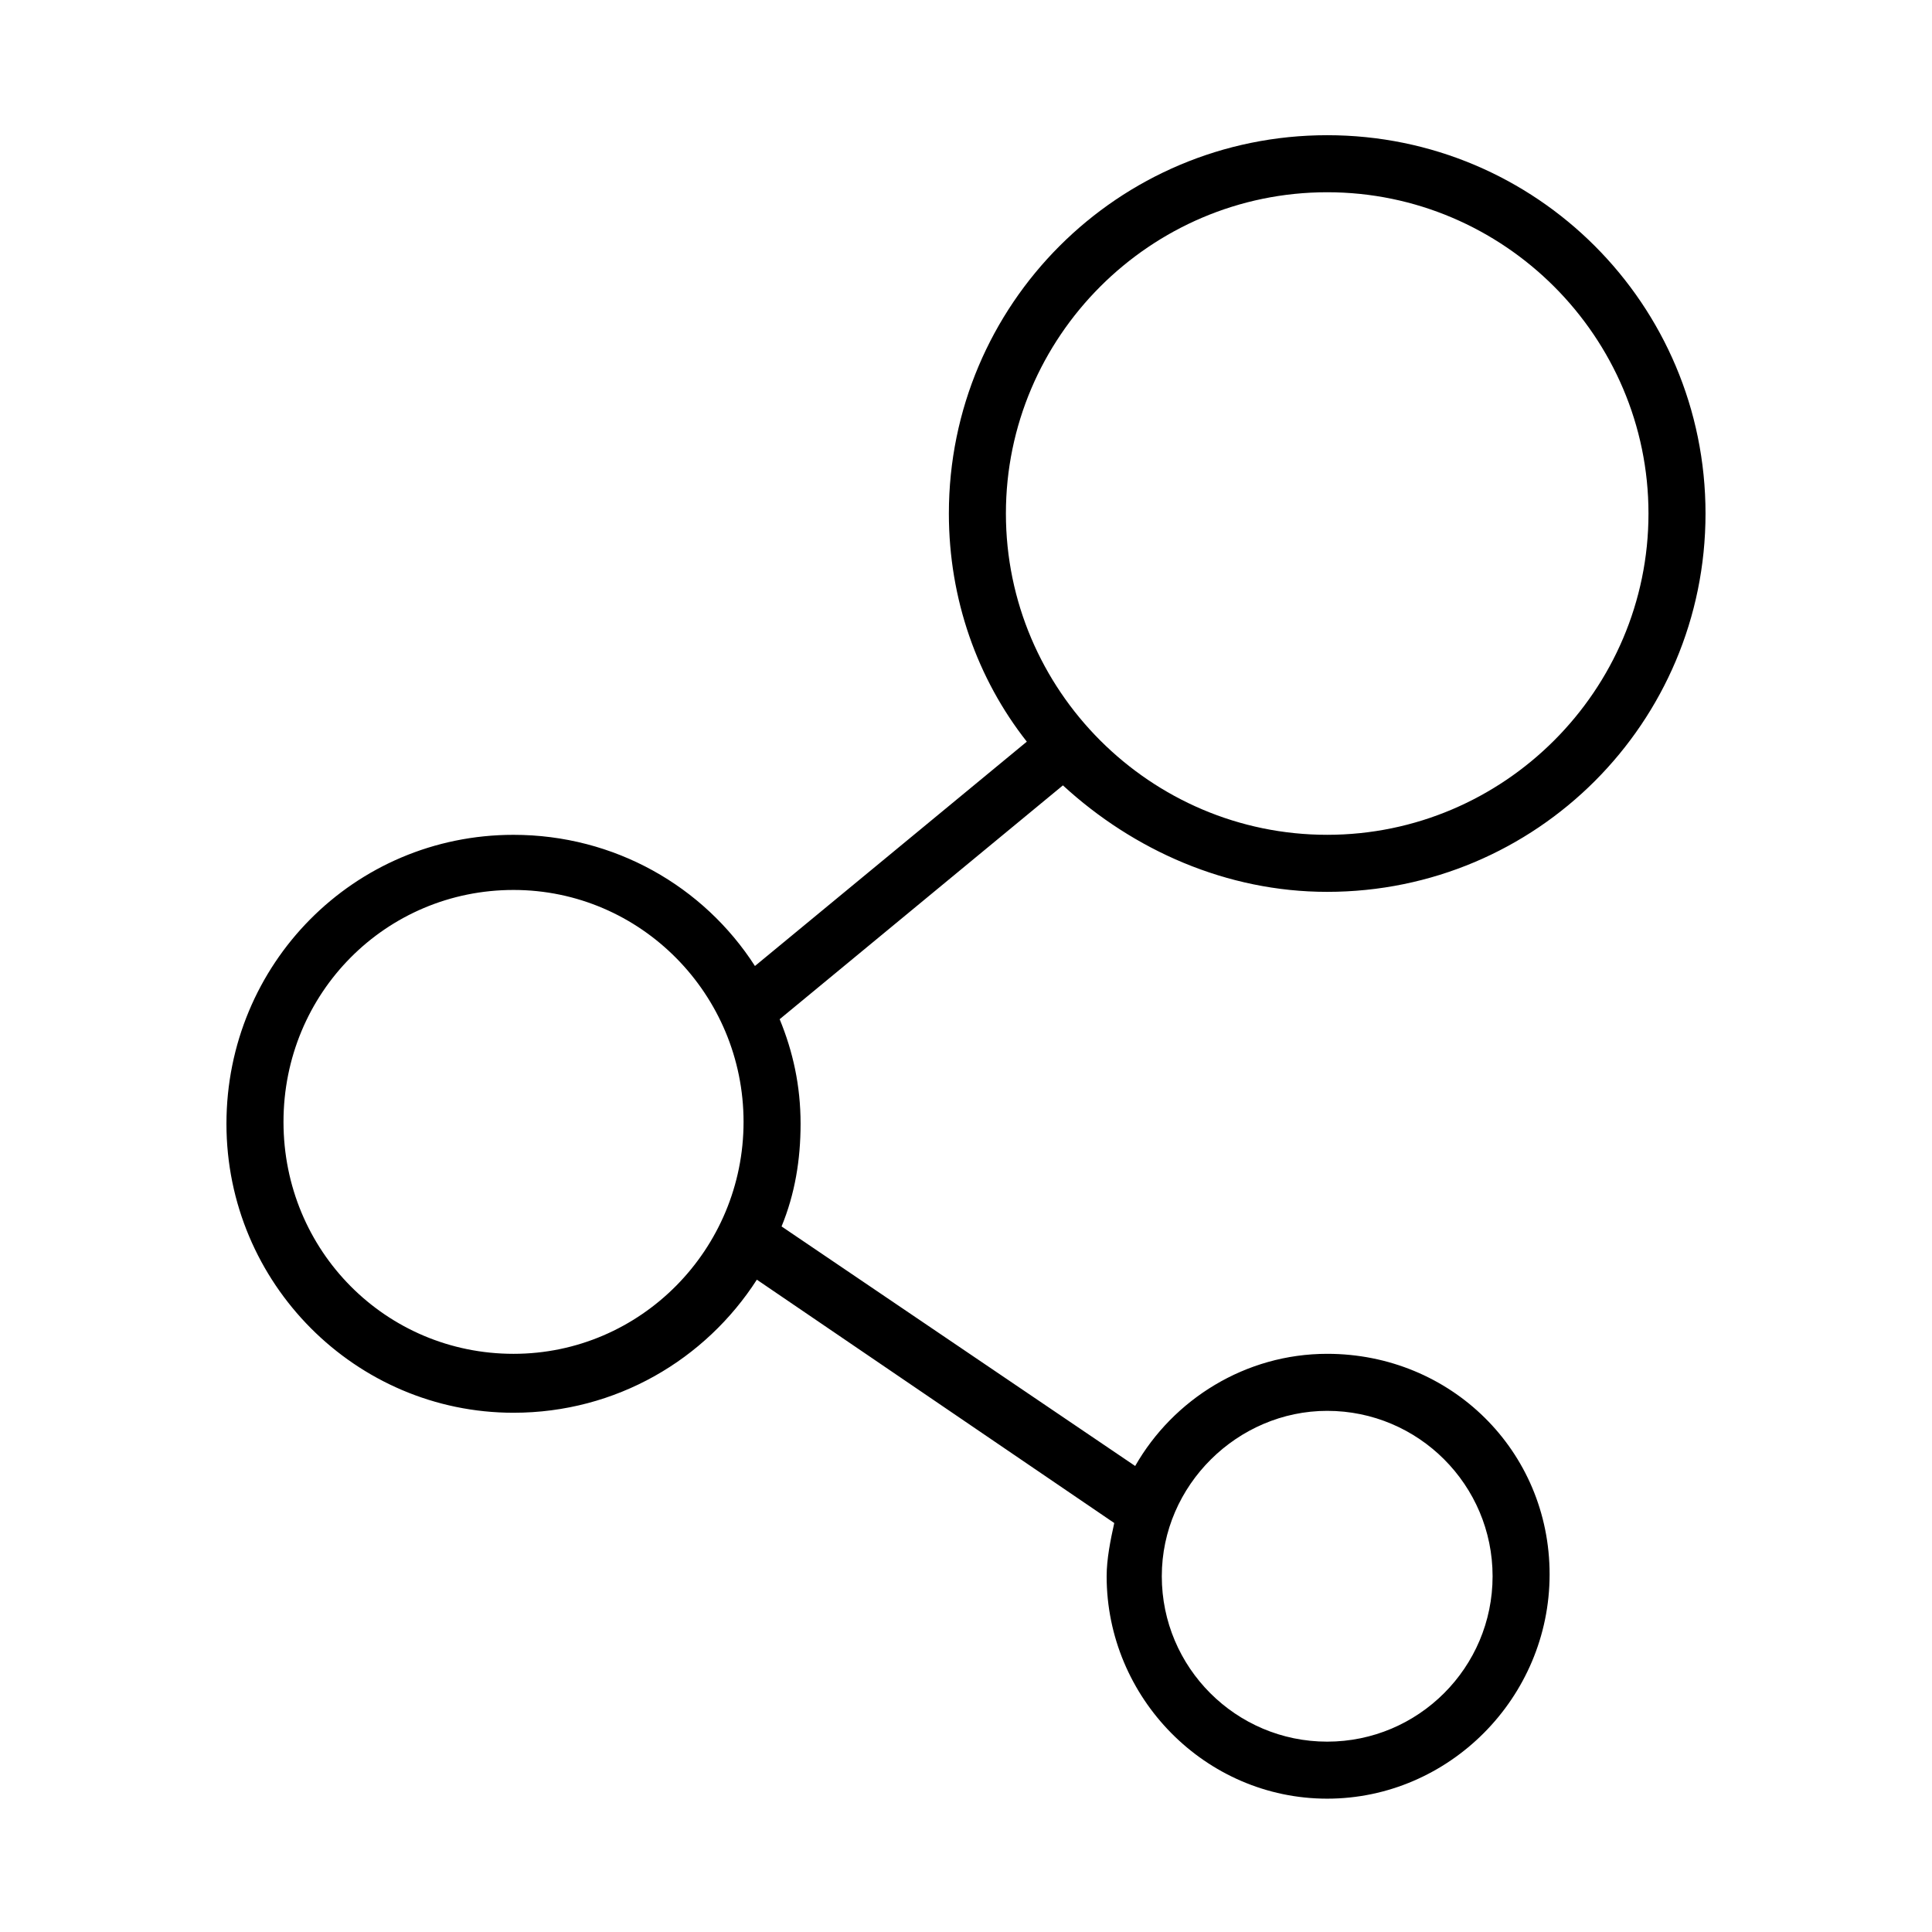 <?xml version="1.0" encoding="UTF-8"?>
<!-- The Best Svg Icon site in the world: iconSvg.co, Visit us! https://iconsvg.co -->
<svg fill="#000000" width="800px" height="800px" version="1.1" viewBox="144 144 512 512" xmlns="http://www.w3.org/2000/svg">
 <path d="m495.72 380.35c55.418 0 100.26-44.84 100.26-100.26 0-55.422-44.84-100.26-100.26-100.26-55.418 0-100.26 44.84-100.26 100.26 0 22.672 7.559 43.832 20.656 60.457l-72.047 59.453c-13.602-21.16-37.281-34.762-63.984-34.762-42.32 0-76.074 34.258-76.074 76.578 0 42.32 34.258 76.578 76.074 76.578 27.207 0 50.883-14.105 64.488-35.266l94.715 64.488c-1.008 4.535-2.016 9.574-2.016 14.105 0 32.242 26.199 58.945 58.441 58.945 32.246 0 58.949-26.703 58.949-59.449 0-32.75-26.199-58.441-58.945-58.441-21.664 0-40.809 12.09-50.883 29.727l-93.711-63.484c3.527-8.566 5.039-17.633 5.039-27.207 0-10.078-2.016-19.145-5.543-27.711l75.066-61.969c18.641 17.133 43.328 28.219 70.031 28.219zm0 137.54c24.184 0 43.832 19.648 43.832 43.832s-19.648 43.832-43.832 43.832-43.832-19.648-43.832-43.832 20.152-43.832 43.832-43.832zm-215.63-15.113c-33.754 0-60.961-27.207-60.961-61.465s27.207-61.465 60.961-61.465 60.961 27.711 60.961 61.465-27.207 61.465-60.961 61.465zm215.63-307.83c46.855 0 85.145 38.289 85.145 85.145 0 46.852-38.289 85.141-85.145 85.141-46.855 0-85.145-38.289-85.145-85.145 0-46.852 38.289-85.141 85.145-85.141z"/>
</svg>